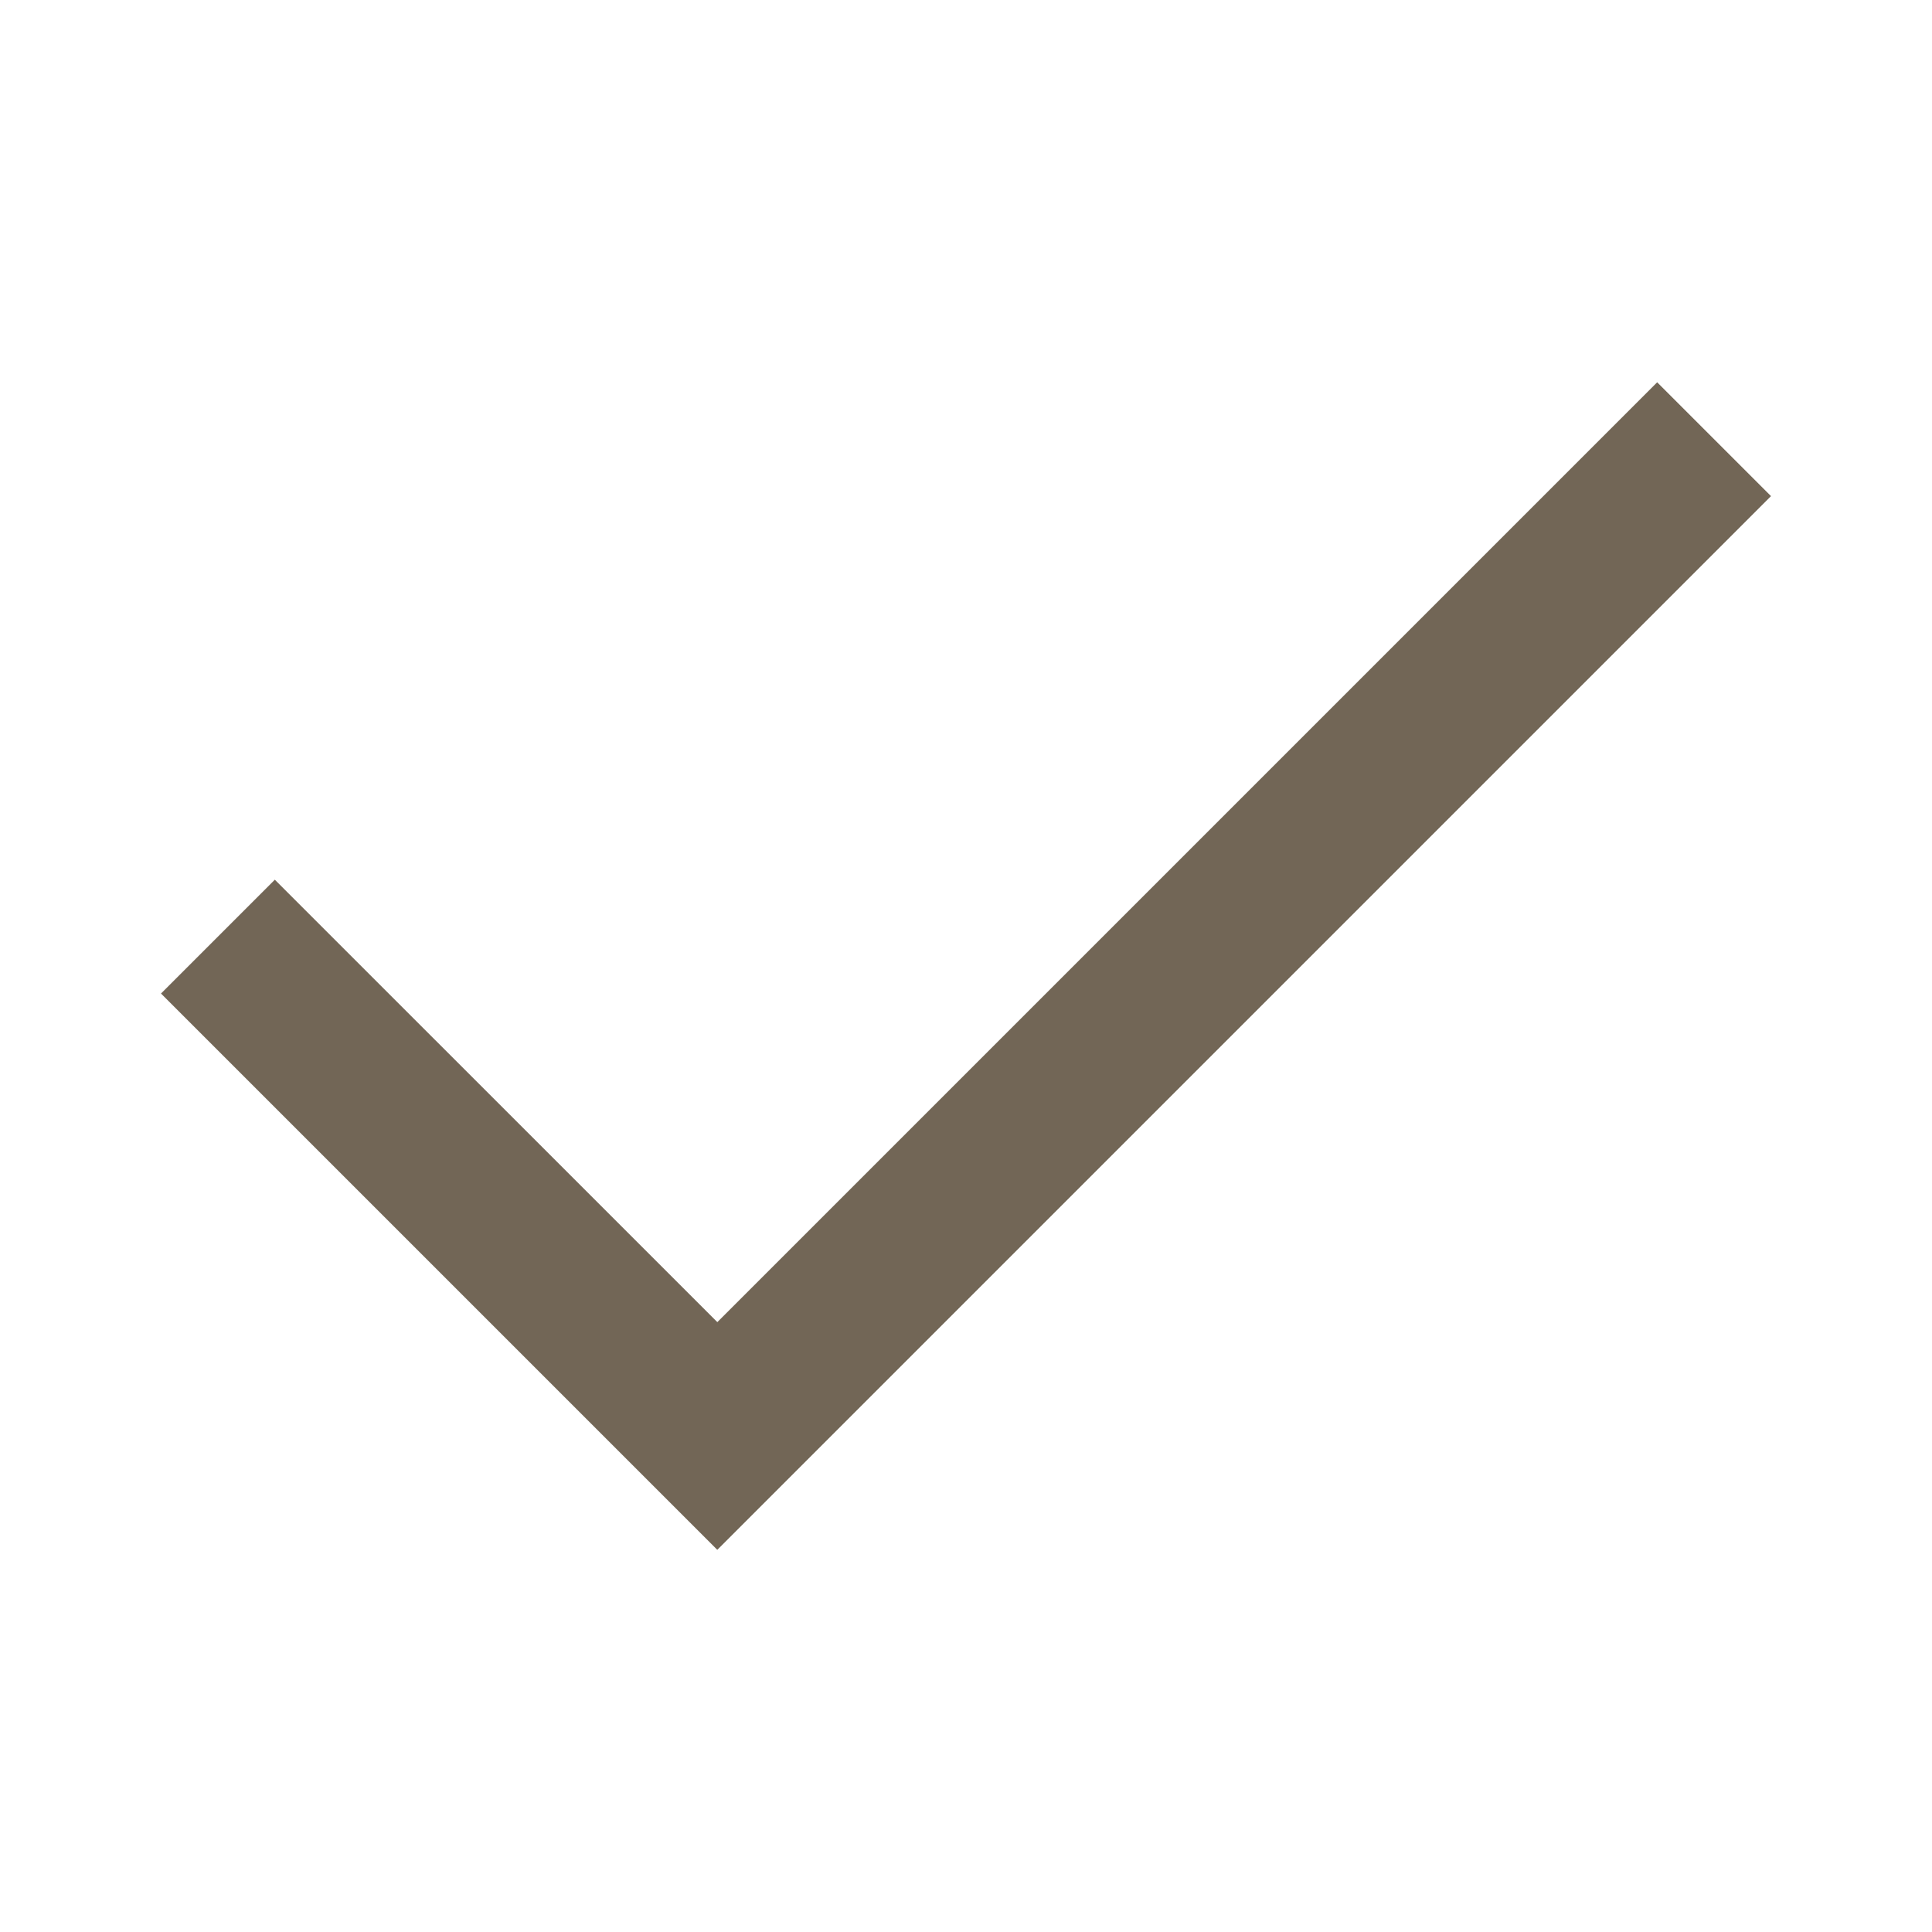 <svg width="24" height="24" viewBox="0 0 24 24" fill="none" xmlns="http://www.w3.org/2000/svg">
<path fill-rule="evenodd" clip-rule="evenodd" d="M22 6.163L20.586 4.749L8.911 16.424L3.414 10.928L2 12.342L8.909 19.251L8.911 19.25L8.912 19.251L22 6.163Z" fill="#726656"/>
</svg>
